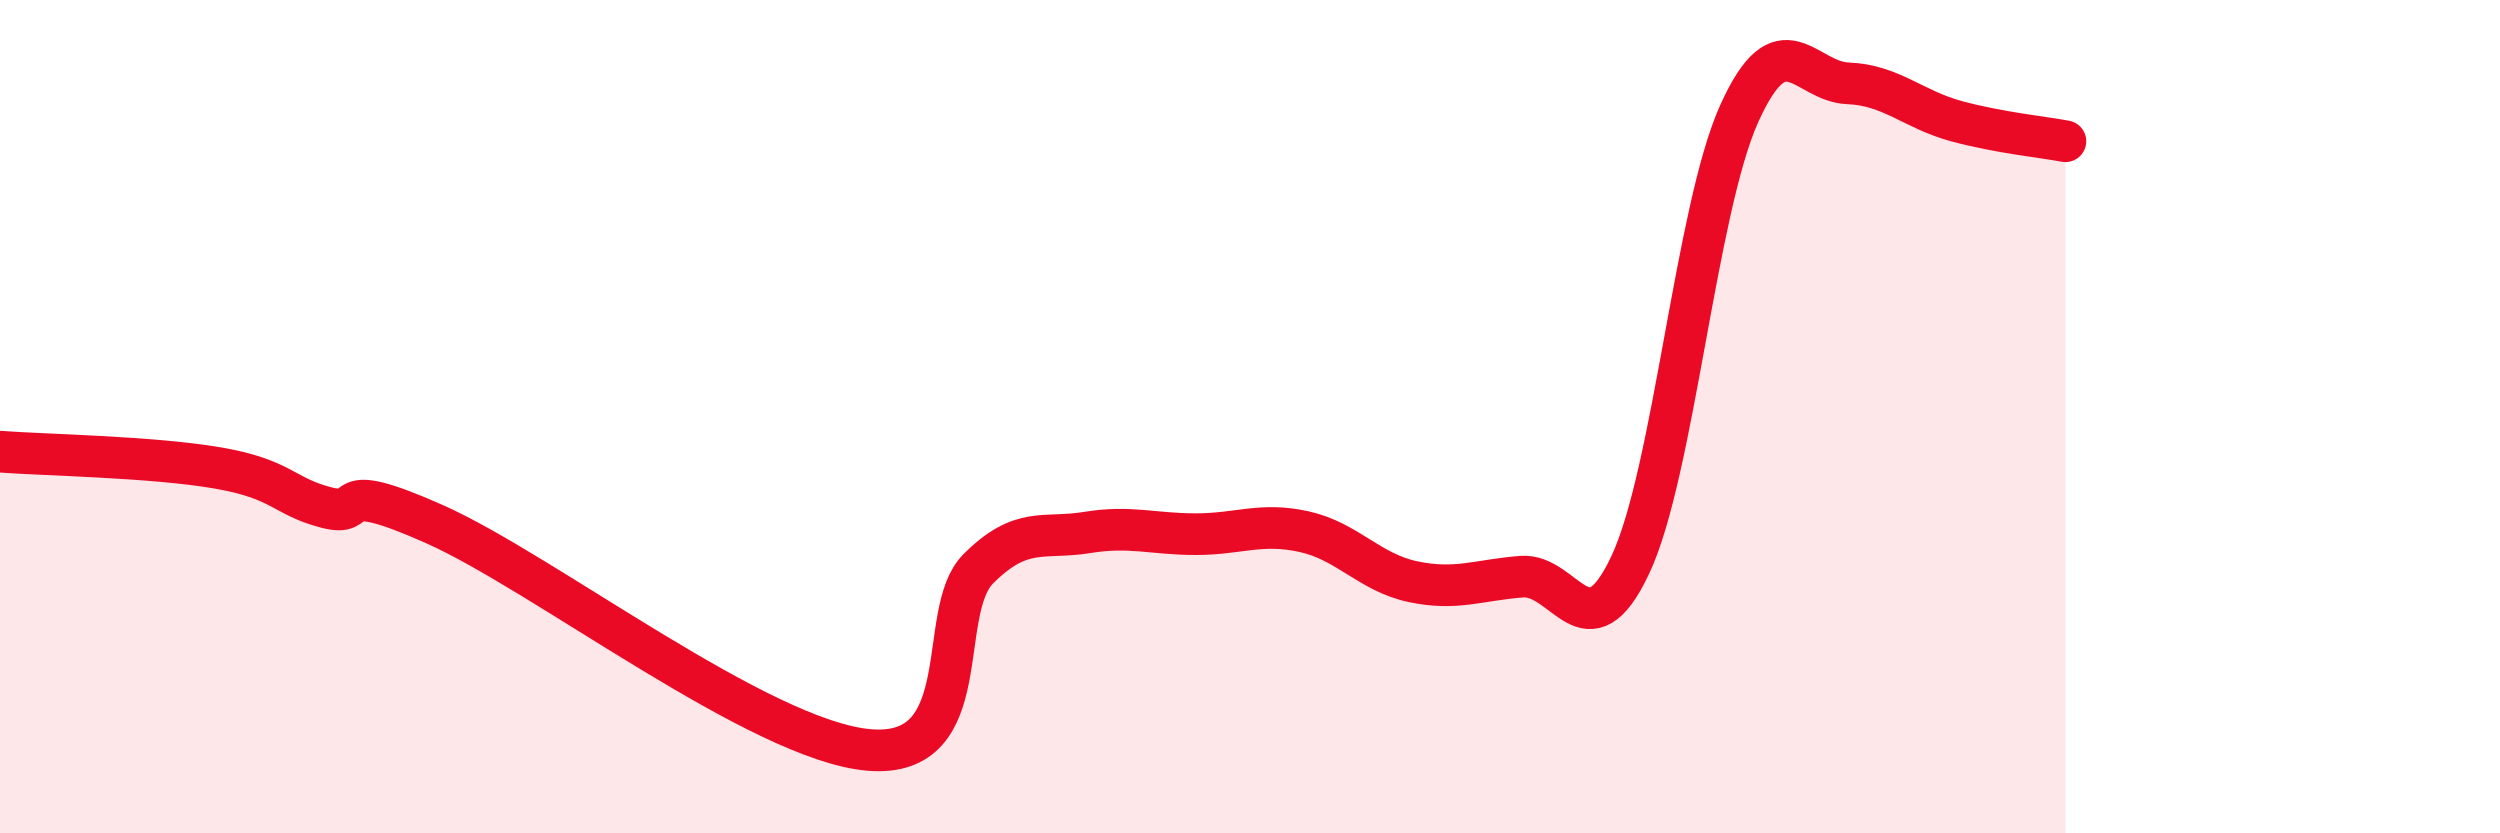 
    <svg width="60" height="20" viewBox="0 0 60 20" xmlns="http://www.w3.org/2000/svg">
      <path
        d="M 0,10.84 C 1.04,10.92 3.65,10.96 5.22,11.23 C 6.79,11.5 6.79,11.91 7.83,12.18 C 8.87,12.45 7.82,11.42 10.43,12.58 C 13.04,13.74 18.26,17.79 20.87,18 C 23.48,18.21 22.44,14.69 23.48,13.65 C 24.52,12.61 25.05,12.95 26.09,12.78 C 27.13,12.61 27.66,12.82 28.7,12.82 C 29.74,12.82 30.26,12.53 31.3,12.76 C 32.34,12.99 32.87,13.74 33.91,13.96 C 34.95,14.18 35.48,13.92 36.52,13.84 C 37.56,13.76 38.09,15.77 39.13,13.55 C 40.17,11.33 40.7,5.04 41.74,2.73 C 42.78,0.42 43.31,1.96 44.35,2 C 45.39,2.04 45.92,2.63 46.96,2.91 C 48,3.19 49.05,3.29 49.57,3.39L49.57 20L0 20Z"
        fill="#EB0A25"
        opacity="0.1"
        stroke-linecap="round"
        stroke-linejoin="round"
      />
      <path
        d="M 0,10.84 C 1.04,10.92 3.65,10.96 5.22,11.23 C 6.79,11.5 6.79,11.91 7.83,12.18 C 8.87,12.45 7.82,11.42 10.43,12.58 C 13.04,13.74 18.26,17.79 20.87,18 C 23.48,18.21 22.44,14.69 23.48,13.65 C 24.52,12.61 25.05,12.95 26.09,12.78 C 27.13,12.61 27.66,12.82 28.7,12.82 C 29.74,12.82 30.26,12.53 31.3,12.76 C 32.34,12.99 32.87,13.74 33.91,13.96 C 34.95,14.18 35.48,13.92 36.52,13.84 C 37.56,13.76 38.09,15.77 39.13,13.55 C 40.17,11.33 40.7,5.04 41.74,2.73 C 42.78,0.42 43.31,1.96 44.35,2 C 45.39,2.04 45.92,2.63 46.96,2.91 C 48,3.19 49.05,3.29 49.57,3.39"
        stroke="#EB0A25"
        stroke-width="1"
        fill="none"
        stroke-linecap="round"
        stroke-linejoin="round"
      />
    </svg>
  